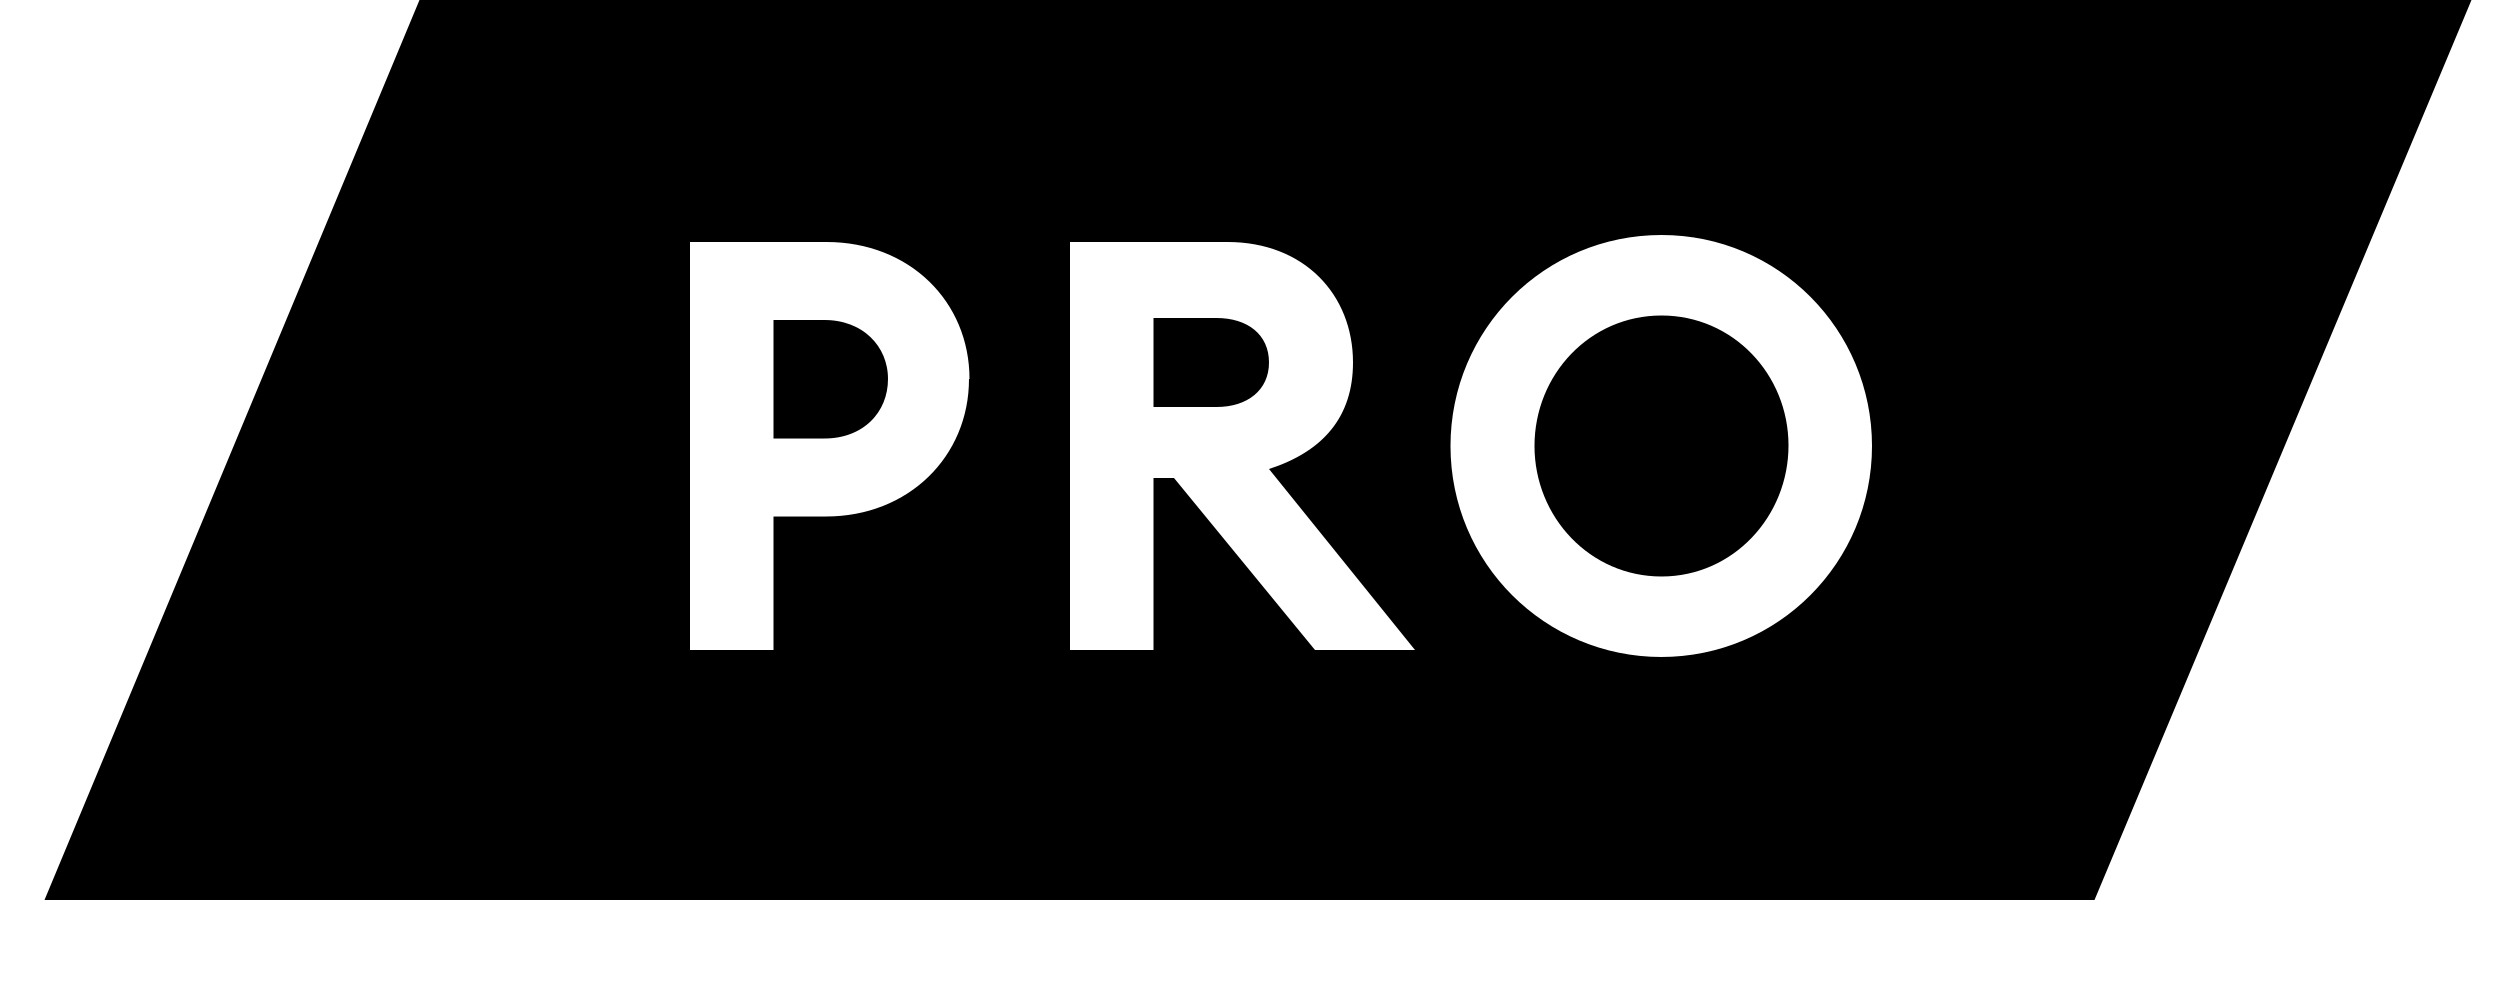 <svg width="50" height="20" viewBox="0 0 50 20" xmlns="http://www.w3.org/2000/svg"><path d="m49.43 0-7.54 18h-41l7.5-18ZM19.39 7.58c0-1.55-1.2-2.74-2.86-2.74H13.8V13h1.67v-2.67h1.05c1.65 0 2.86-1.2 2.86-2.75m-1.62 0c0 .67-.5 1.19-1.27 1.19h-1.02V6.4h1.02c.76 0 1.27.52 1.27 1.18m3.64-2.74V13h1.67V9.56h.41L26.3 13h2l-2.92-3.62c1.08-.35 1.68-1.04 1.68-2.13 0-1.36-.98-2.41-2.51-2.41zm2.93 3.3h-1.26V6.36h1.26c.62 0 1.05.33 1.05.89 0 .55-.43.89-1.05.89m8.89 5c2.34 0 4.22-1.89 4.22-4.22S35.56 4.7 33.23 4.7s-4.22 1.88-4.22 4.22 1.89 4.22 4.22 4.22m0-1.61c-1.43 0-2.54-1.19-2.54-2.61 0-1.43 1.11-2.61 2.54-2.61s2.54 1.18 2.54 2.6-1.11 2.62-2.54 2.62z" fill="currentColor"/></svg>